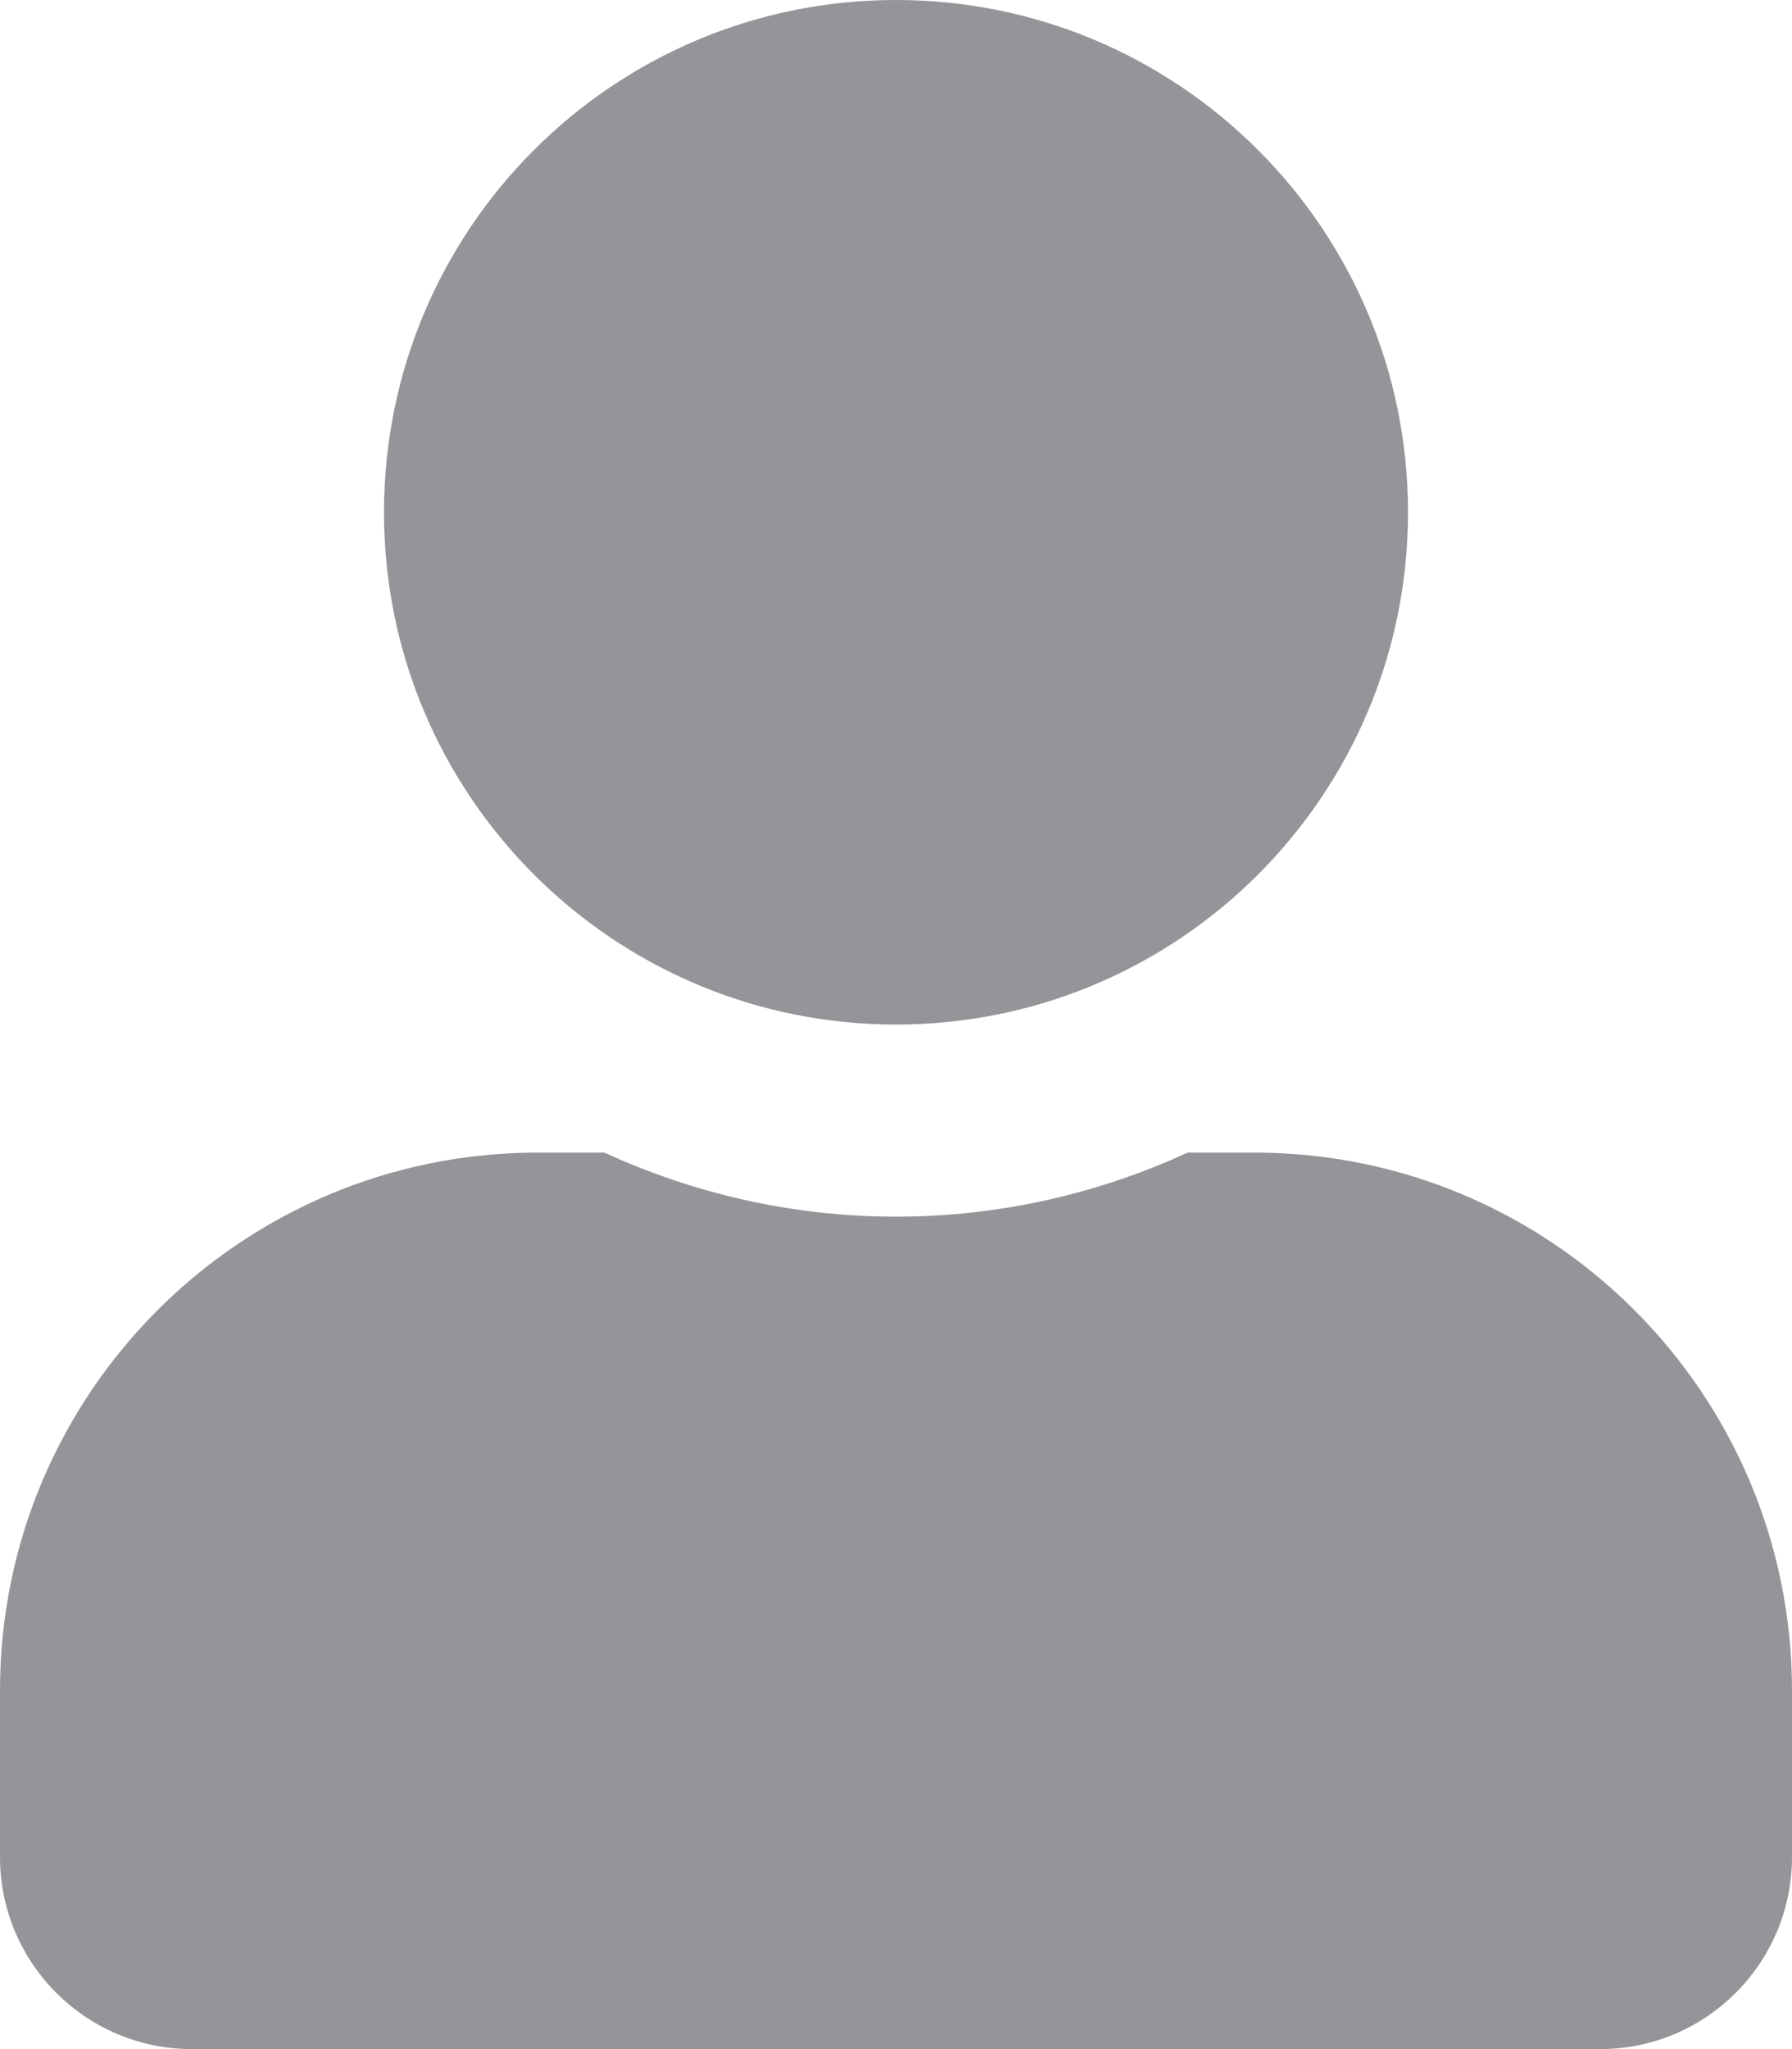 <?xml version="1.0" encoding="utf-8"?>
<!-- Generator: Adobe Illustrator 24.3.0, SVG Export Plug-In . SVG Version: 6.00 Build 0)  -->
<svg version="1.1" id="Layer_1" focusable="false" xmlns="http://www.w3.org/2000/svg" xmlns:xlink="http://www.w3.org/1999/xlink"
	 x="0px" y="0px" viewBox="0 0 448 512" style="enable-background:new 0 0 448 512;" xml:space="preserve">
<style type="text/css">
	.st0{fill:#939598;}
</style>
<path class="st0" d="M224,256c70.7,0,128-57.3,128-128S294.7,0,224,0S96,57.3,96,128S153.3,256,224,256z M313.6,288h-16.7
	c-22.2,10.2-46.9,16-72.9,16s-50.6-5.8-72.9-16h-16.7C60.2,288,0,348.2,0,422.4V464c0,26.5,21.5,48,48,48h352c26.5,0,48-21.5,48-48
	v-41.6C448,348.2,387.8,288,313.6,288z"/>
</svg>
